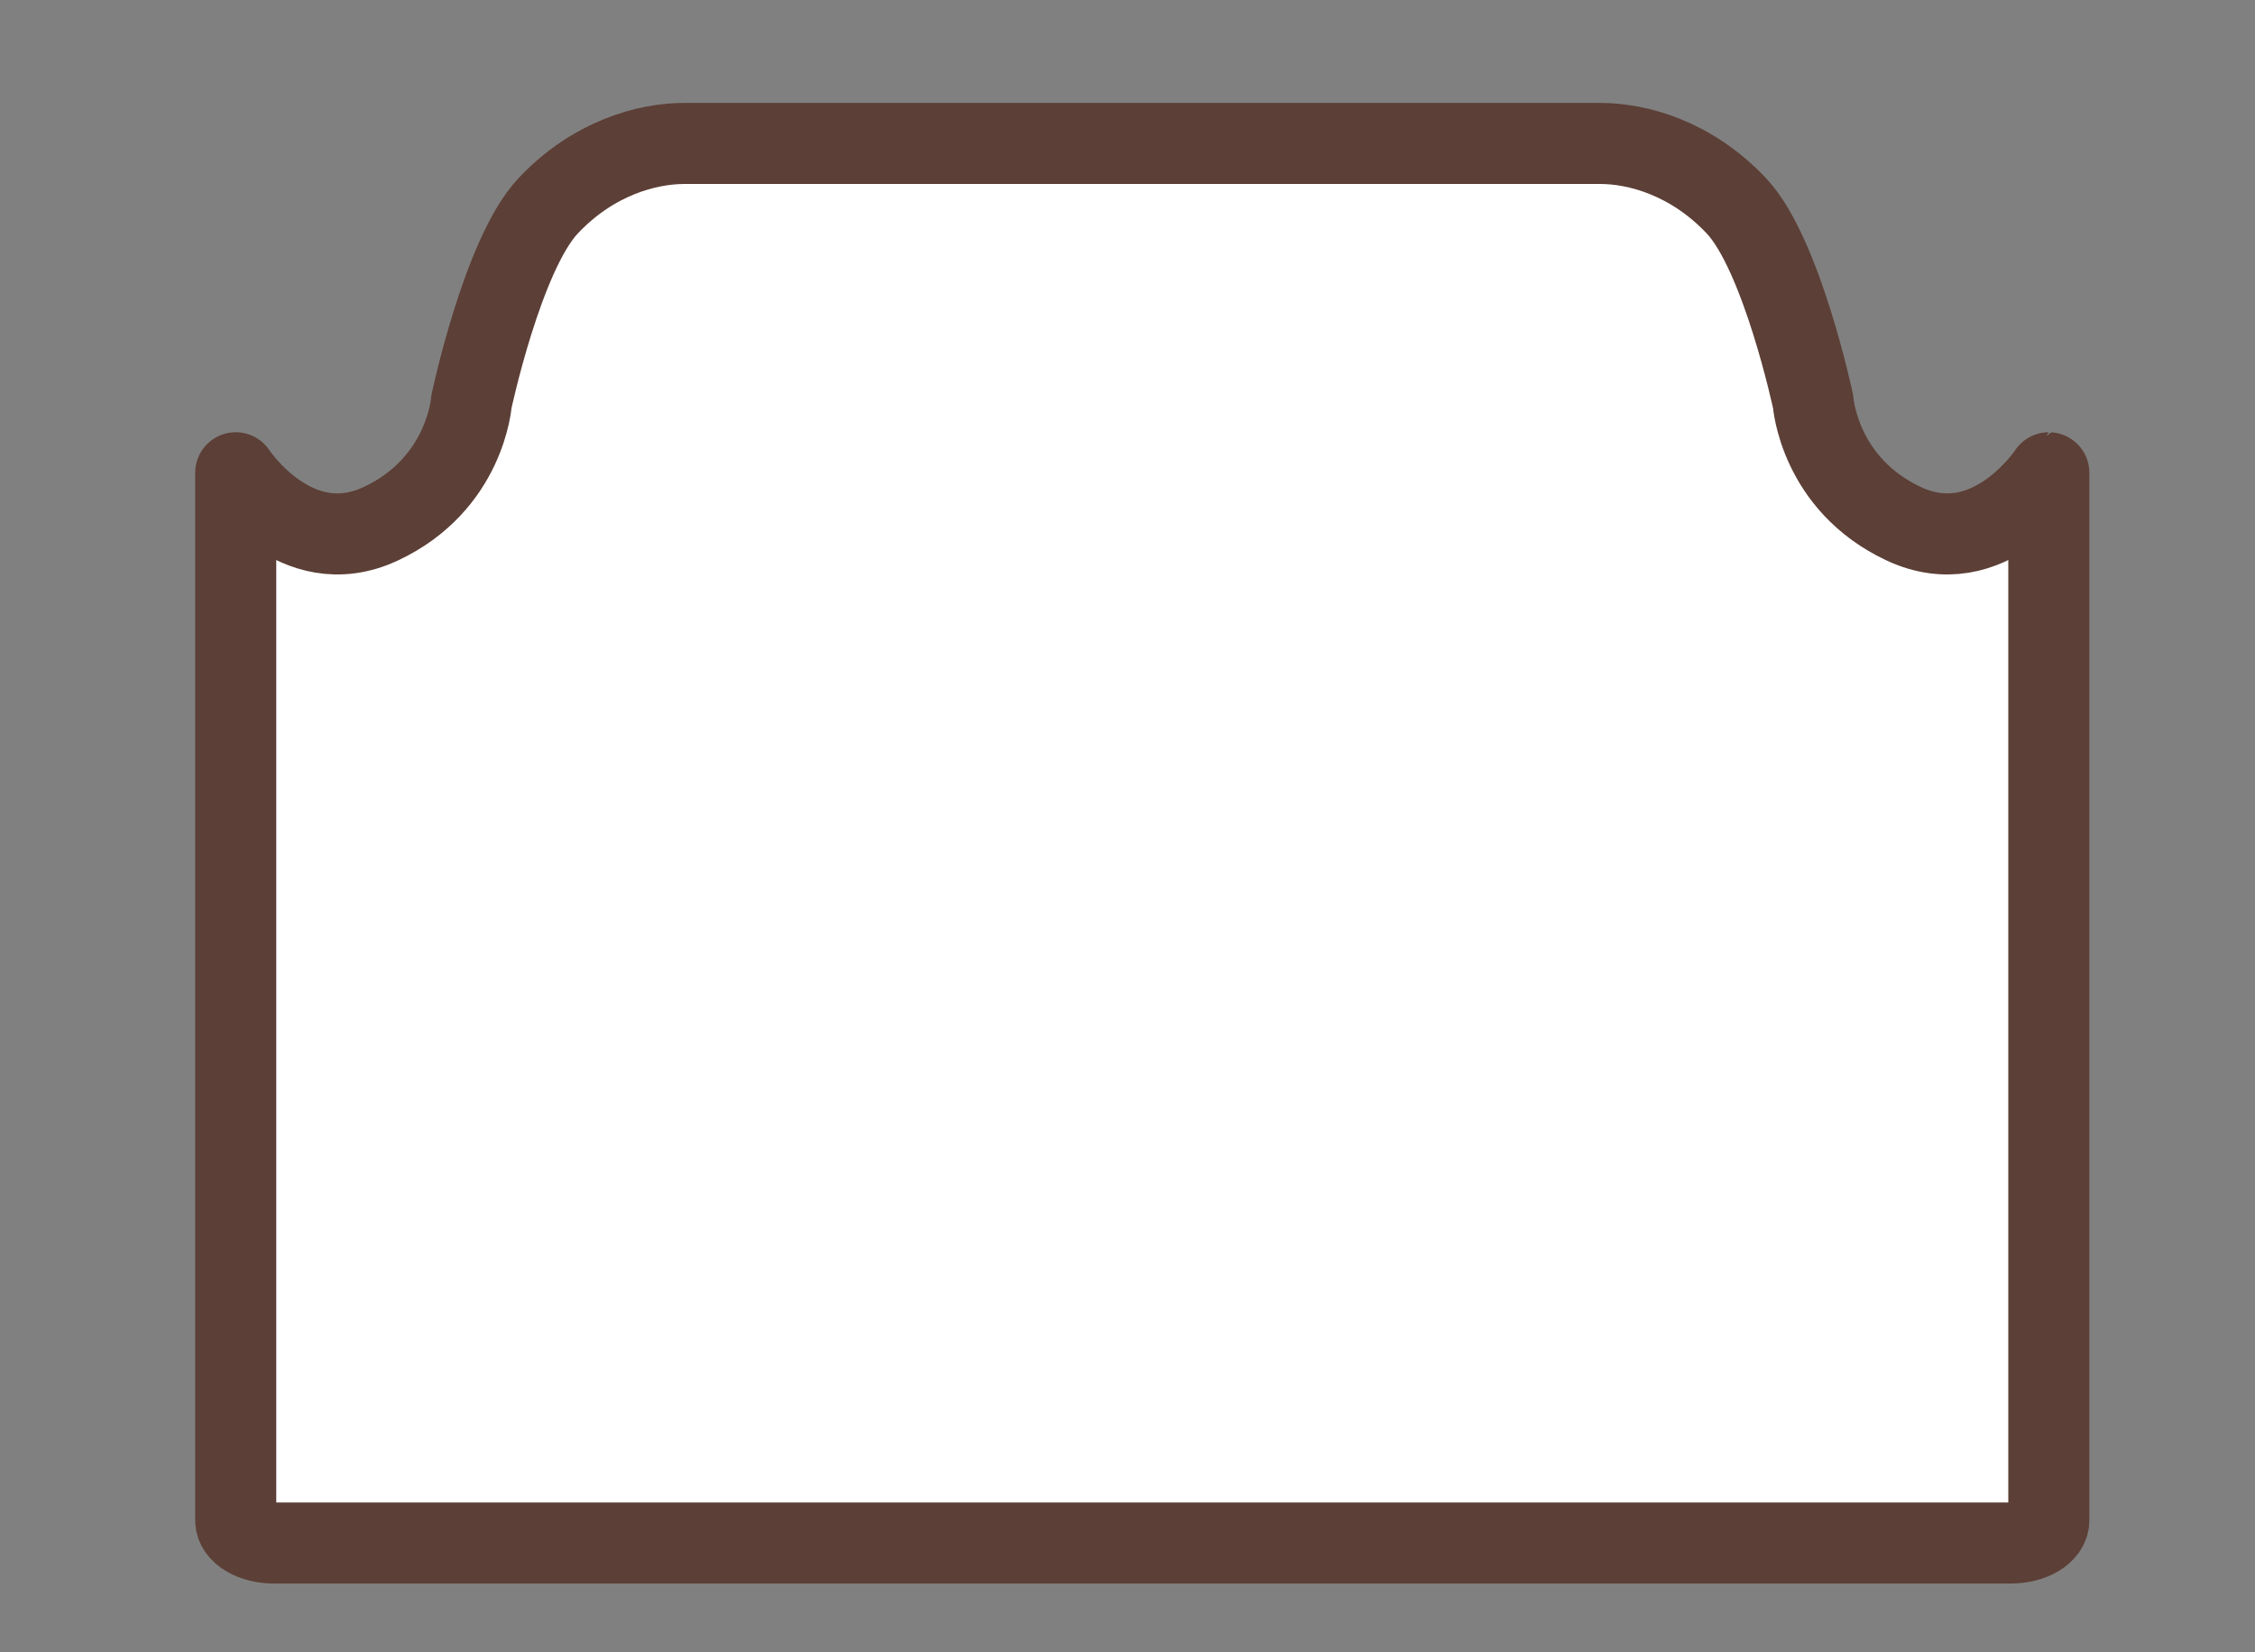<?xml version="1.0" encoding="utf-8"?>
<!-- Generator: Adobe Illustrator 15.0.2, SVG Export Plug-In . SVG Version: 6.00 Build 0)  -->
<!DOCTYPE svg PUBLIC "-//W3C//DTD SVG 1.1//EN" "http://www.w3.org/Graphics/SVG/1.1/DTD/svg11.dtd">
<svg version="1.1" id="Livello_1" xmlns:x="http://ns.adobe.com/Extensibility/1.0/" xmlns:i="http://ns.adobe.com/AdobeIllustrator/10.0/" xmlns:graph="http://ns.adobe.com/Graphs/1.0/"
	 xmlns="http://www.w3.org/2000/svg" xmlns:xlink="http://www.w3.org/1999/xlink" xmlns:a="http://ns.adobe.com/AdobeSVGViewerExtensions/3.0/"
	 x="0px" y="0px" width="166.893px" height="122.297px" viewBox="0 0 166.893 122.297" enable-background="new 0 0 166.893 122.297"
	 xml:space="preserve">
<rect x="0" y="0" width="166.893" height="122.297" fill="#808080" stroke="none"/>
<path fill="#FFFFFF" stroke="#5C3F36" stroke-width="6" stroke-linecap="round" stroke-linejoin="round" stroke-miterlimit="10" d="
	M140.914,38.783c-6.305-2.942-6.724-9.038-6.724-9.038s-2.313-10.929-5.676-14.502c-3.362-3.571-7.355-4.624-10.09-4.624
	c-1.184,0-15.707,0-31.766,0c-1.42,0-2.834,0-4.238,0c-16.06,0-30.581,0-31.767,0c-2.732,0-6.727,1.052-10.089,4.624
	c-3.362,3.574-5.674,14.502-5.674,14.502s-0.42,6.096-6.726,9.038C21.86,41.725,17.446,35,17.446,35v19.699v21.075v36.779
	c0,0.926,1.265,1.677,2.825,1.677h62.15h4.238h62.149c1.561,0,2.826-0.751,2.826-1.677V75.774V54.699V35
	C151.635,35,147.22,41.725,140.914,38.783z"/>
</svg>
